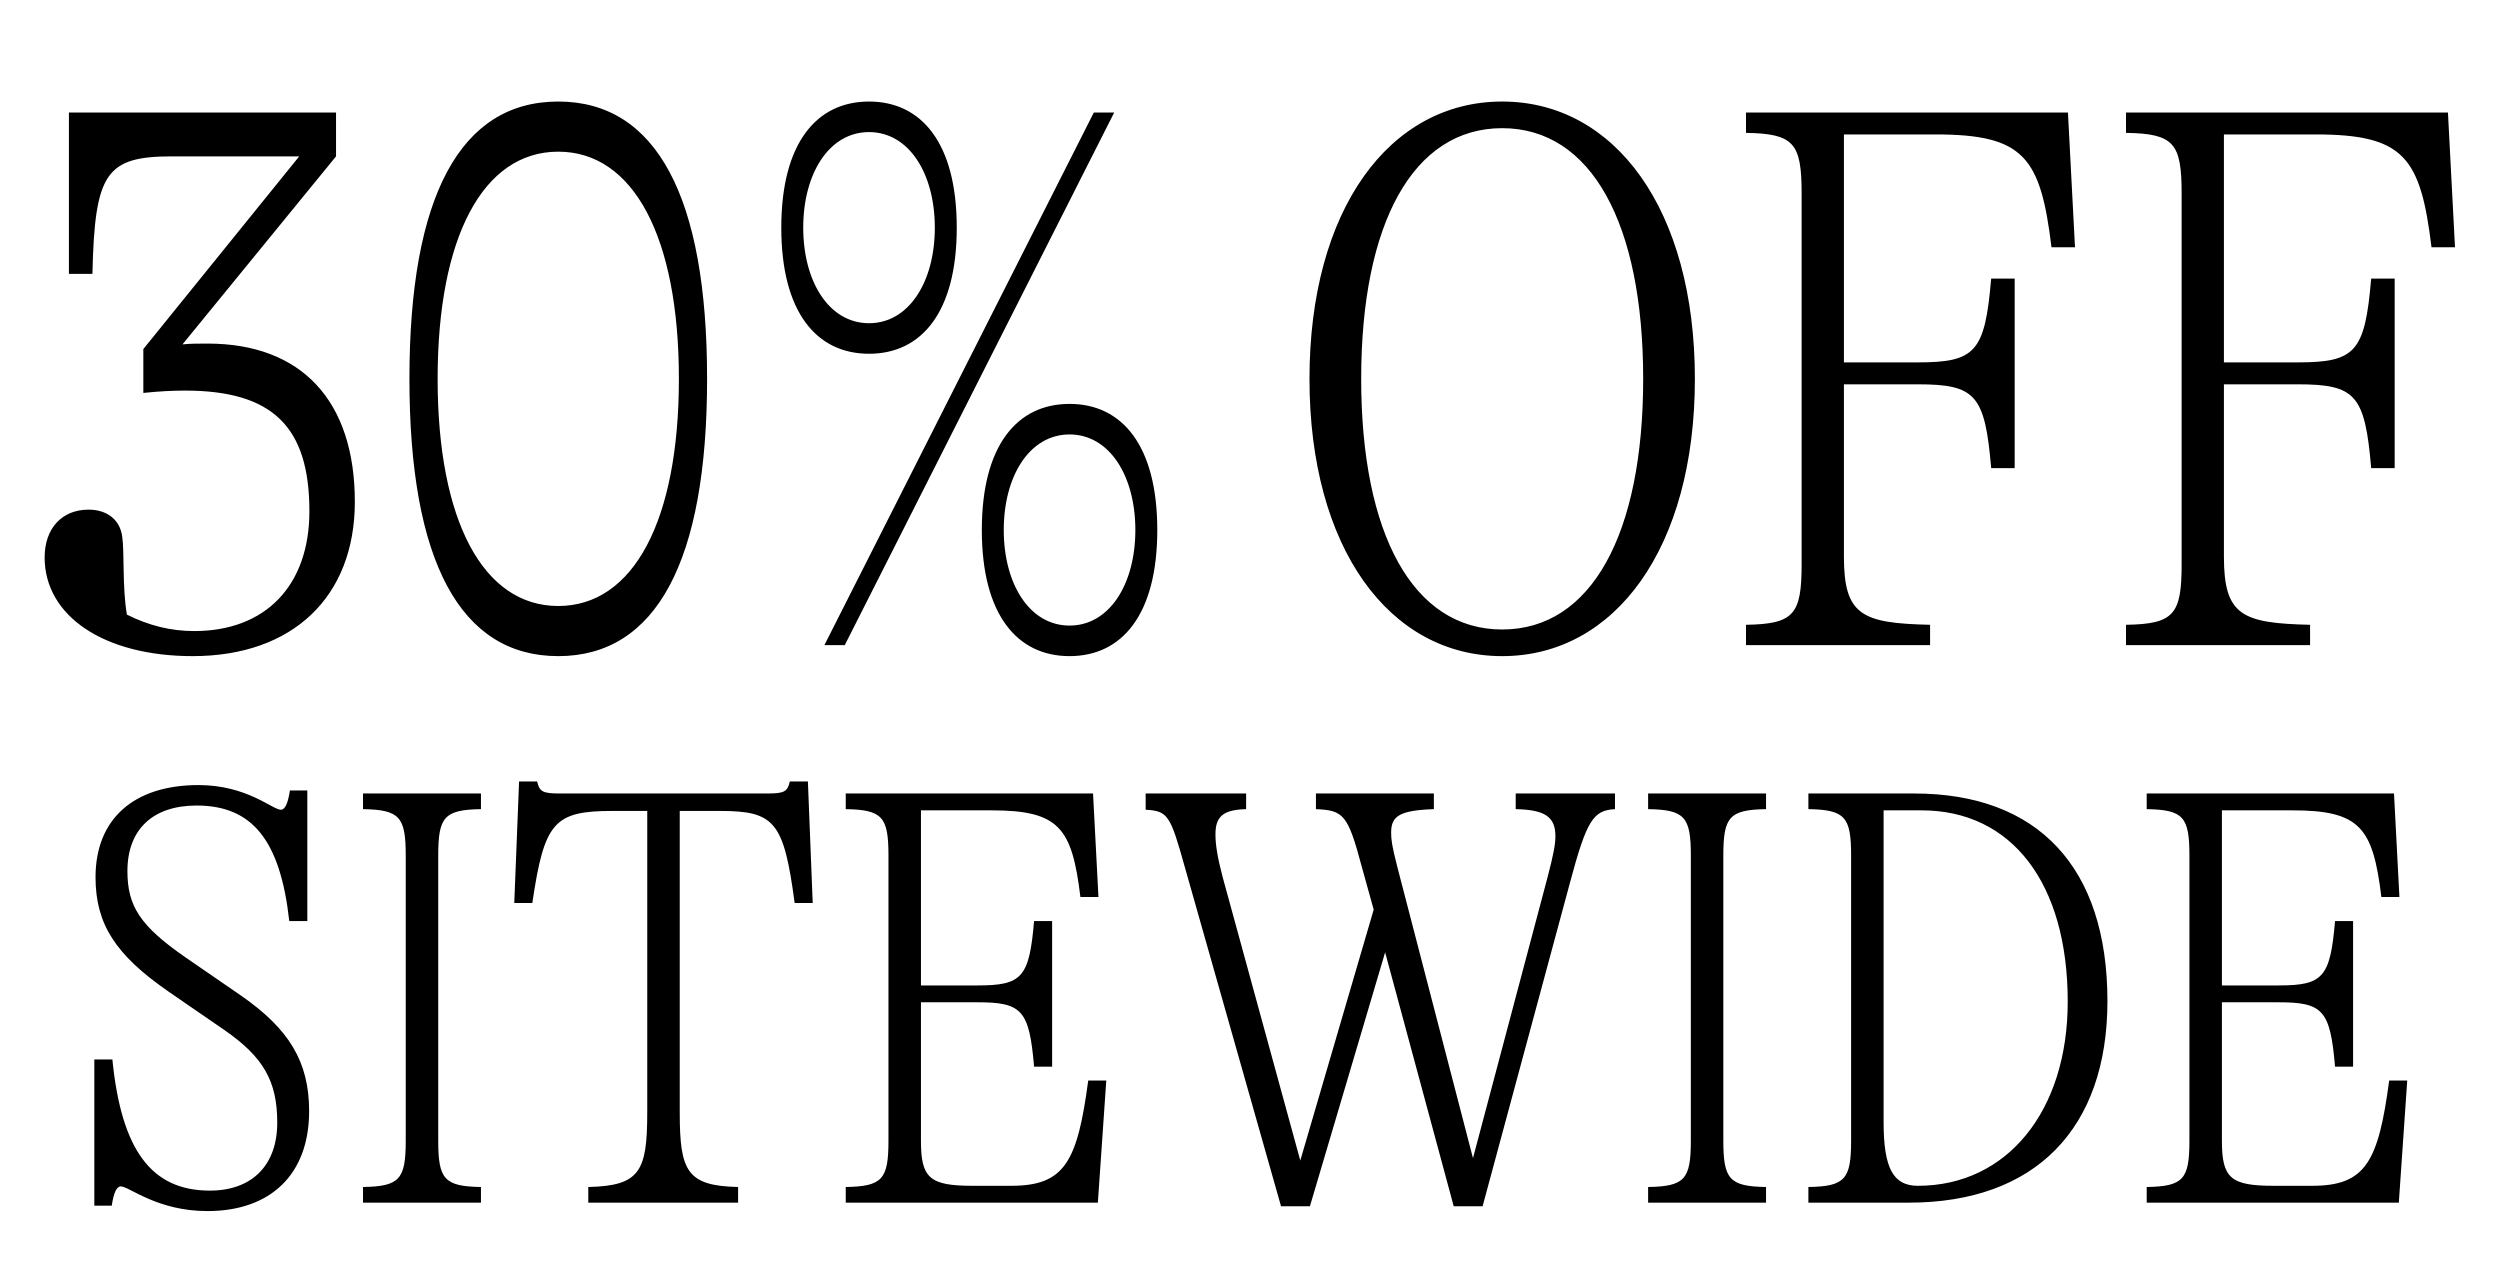 <svg xmlns="http://www.w3.org/2000/svg" fill="none" viewBox="0 0 372 188" height="188" width="372">
<path fill="black" d="M30.886 51.125C44.873 51.125 52.799 59.634 52.799 74.67C52.799 88.773 43.591 97.632 28.671 97.632C15.5 97.632 6.642 91.687 6.642 82.945C6.642 78.633 9.206 75.835 13.169 75.835C15.966 75.835 17.831 77.351 18.181 79.798C18.531 82.13 18.181 87.375 18.881 91.454C22.144 93.086 25.408 93.902 28.904 93.902C39.511 93.902 46.038 87.142 46.038 76.069C46.038 63.48 40.56 58.119 27.506 58.119C25.641 58.119 23.543 58.235 21.328 58.468V51.941L44.523 23.268H25.641C15.733 23.268 14.102 25.716 13.752 40.752H10.255V16.741H50.002V23.268L27.156 51.242C28.322 51.125 29.487 51.125 30.886 51.125ZM83.069 15.109C97.639 15.109 105.215 29.212 105.215 56.37C105.215 83.528 97.639 97.632 83.069 97.632C68.5 97.632 60.923 83.528 60.923 56.37C60.923 29.212 68.5 15.109 83.069 15.109ZM83.069 22.569C71.88 22.569 65.119 35.273 65.119 56.37C65.119 77.467 71.88 90.172 83.069 90.172C94.259 90.172 101.019 77.467 101.019 56.37C101.019 35.273 94.259 22.569 83.069 22.569ZM129.311 52.64C121.502 52.64 116.256 46.463 116.256 33.875C116.256 21.286 121.502 15.109 129.311 15.109C137.12 15.109 142.365 21.286 142.365 33.875C142.365 46.463 137.12 52.64 129.311 52.64ZM122.667 96L162.763 16.741H165.794L125.698 96H122.667ZM129.311 48.095C135.255 48.095 139.102 41.917 139.102 33.875C139.102 25.832 135.255 19.655 129.311 19.655C123.366 19.655 119.52 25.832 119.52 33.875C119.52 41.917 123.366 48.095 129.311 48.095ZM159.15 97.632C151.34 97.632 146.095 91.454 146.095 78.866C146.095 66.278 151.34 60.1 159.15 60.1C166.959 60.1 172.204 66.278 172.204 78.866C172.204 91.454 166.959 97.632 159.15 97.632ZM159.15 93.086C165.094 93.086 168.941 86.909 168.941 78.866C168.941 70.823 165.094 64.646 159.15 64.646C153.205 64.646 149.359 70.823 149.359 78.866C149.359 86.909 153.205 93.086 159.15 93.086ZM223.524 97.632C206.74 97.632 194.851 81.547 194.851 56.37C194.851 31.194 206.74 15.109 223.524 15.109C240.309 15.109 252.198 31.194 252.198 56.37C252.198 81.547 240.309 97.632 223.524 97.632ZM223.524 93.669C236.812 93.669 244.505 79.449 244.505 56.37C244.505 33.292 236.812 19.072 223.524 19.072C210.237 19.072 202.544 33.292 202.544 56.37C202.544 79.449 210.237 93.669 223.524 93.669ZM307.71 16.741L308.759 36.789H305.262C303.631 23.384 301.183 20.004 288.012 20.004H274.375V53.923H285.331C293.956 53.923 295.355 52.407 296.287 41.451H299.784V69.658H296.287C295.355 58.702 293.956 57.186 285.331 57.186H274.375V82.829C274.375 91.571 277.055 92.736 287.196 92.969V96H259.805V92.969C266.915 92.853 268.08 91.454 268.08 83.995V28.746C268.08 21.286 266.915 19.888 259.805 19.771V16.741H307.71ZM364.254 16.741L365.303 36.789H361.807C360.175 23.384 357.727 20.004 344.556 20.004H330.919V53.923H341.875C350.501 53.923 351.899 52.407 352.832 41.451H356.328V69.658H352.832C351.899 58.702 350.501 57.186 341.875 57.186H330.919V82.829C330.919 91.571 333.6 92.736 343.74 92.969V96H316.349V92.969C323.459 92.853 324.625 91.454 324.625 83.995V28.746C324.625 21.286 323.459 19.888 316.349 19.771V16.741H364.254Z"></path>
<path fill="black" d="M30.868 180.208C23.347 180.208 19.229 176.537 17.975 176.537C17.348 176.537 16.901 177.522 16.632 179.402H14.036V157.645H16.722C18.065 171.165 22.541 177.163 31.226 177.163C37.493 177.163 41.254 173.403 41.254 167.046C41.254 160.869 39.194 157.287 33.375 153.258L25.048 147.528C17.169 142.067 14.215 137.5 14.215 130.517C14.215 121.832 19.945 116.818 29.525 116.818C36.777 116.818 40.537 120.489 41.791 120.489C42.417 120.489 42.865 119.504 43.134 117.624H45.73V137.053H43.044C41.701 124.966 37.493 119.863 29.256 119.863C22.81 119.863 18.96 123.354 18.96 129.622C18.96 134.814 20.84 137.769 27.555 142.425L35.882 148.155C42.955 153.079 45.999 157.914 45.999 165.345C45.999 174.746 40.269 180.208 30.868 180.208ZM54.017 178.954V176.626C59.479 176.537 60.374 175.462 60.374 169.732V127.294C60.374 121.564 59.479 120.489 54.017 120.4V118.072H71.566V120.4C66.104 120.489 65.209 121.564 65.209 127.294V169.732C65.209 175.462 66.104 176.537 71.566 176.626V178.954H54.017ZM120.215 116.281L120.931 134.367H118.245C116.634 122.28 115.291 120.668 107.143 120.668H101.145V165.524C101.145 174.298 102.219 176.447 109.829 176.626V178.954H87.536V176.626C95.235 176.447 96.31 174.298 96.31 165.524V120.668H91.206C82.432 120.668 81 122.28 79.209 134.367H76.523L77.239 116.281H79.925C80.284 117.803 80.731 118.072 83.328 118.072H114.127C116.723 118.072 117.171 117.803 117.529 116.281H120.215ZM161.928 160.779H164.614L163.361 178.954H125.846V176.626C131.308 176.537 132.203 175.462 132.203 169.732V127.294C132.203 121.564 131.308 120.489 125.846 120.4V118.072H162.644L163.45 133.472H160.764C159.511 123.175 157.631 120.579 147.513 120.579H137.038V146.633H145.454C152.08 146.633 153.154 145.469 153.87 137.053H156.556V158.72H153.87C153.154 150.304 152.08 149.14 145.454 149.14H137.038V169.732C137.038 175.283 138.292 176.447 144.738 176.447H150.468C158.436 176.447 160.317 172.866 161.928 160.779ZM225.536 118.072H240.308V120.4C237.085 120.579 236.1 122.011 233.593 131.412L220.611 179.491H216.314L206.107 141.709L194.915 179.491H190.618L176.293 128.995C174.144 121.295 173.786 120.668 170.473 120.489V118.072H185.425V120.4C182.023 120.489 180.859 121.474 180.859 124.16C180.859 125.593 181.127 127.473 181.933 130.517L193.483 172.687L204.406 135.352L202.615 128.905C200.556 121.206 199.929 120.579 195.811 120.4V118.072H213.359V120.4C208.166 120.579 207.002 121.474 207.002 123.892C207.002 124.876 207.092 125.772 207.898 128.905L219.179 172.329L230.281 130.517C231.176 127.115 231.445 125.593 231.445 124.429C231.445 121.564 229.923 120.489 225.536 120.4V118.072ZM245.24 178.954V176.626C250.701 176.537 251.597 175.462 251.597 169.732V127.294C251.597 121.564 250.701 120.489 245.24 120.4V118.072H262.788V120.4C257.327 120.489 256.431 121.564 256.431 127.294V169.732C256.431 175.462 257.327 176.537 262.788 176.626V178.954H245.24ZM269.088 178.954V176.626C274.55 176.537 275.445 175.462 275.445 169.732V127.294C275.445 121.564 274.55 120.489 269.088 120.4V118.072H284.846C303.29 118.072 313.586 129.084 313.586 148.961C313.586 168.031 302.753 178.954 284.04 178.954H269.088ZM285.383 176.447C298.634 176.447 307.677 165.345 307.677 149.05C307.677 131.412 299.35 120.579 285.92 120.579H280.28V166.957C280.28 173.851 281.712 176.447 285.383 176.447ZM355.511 160.779H358.197L356.944 178.954H319.429V176.626C324.891 176.537 325.786 175.462 325.786 169.732V127.294C325.786 121.564 324.891 120.489 319.429 120.4V118.072H356.227L357.033 133.472H354.347C353.094 123.175 351.213 120.579 341.096 120.579H330.621V146.633H339.037C345.662 146.633 346.737 145.469 347.453 137.053H350.139V158.72H347.453C346.737 150.304 345.662 149.14 339.037 149.14H330.621V169.732C330.621 175.283 331.874 176.447 338.321 176.447H344.051C352.019 176.447 353.899 172.866 355.511 160.779Z"></path>
</svg>
